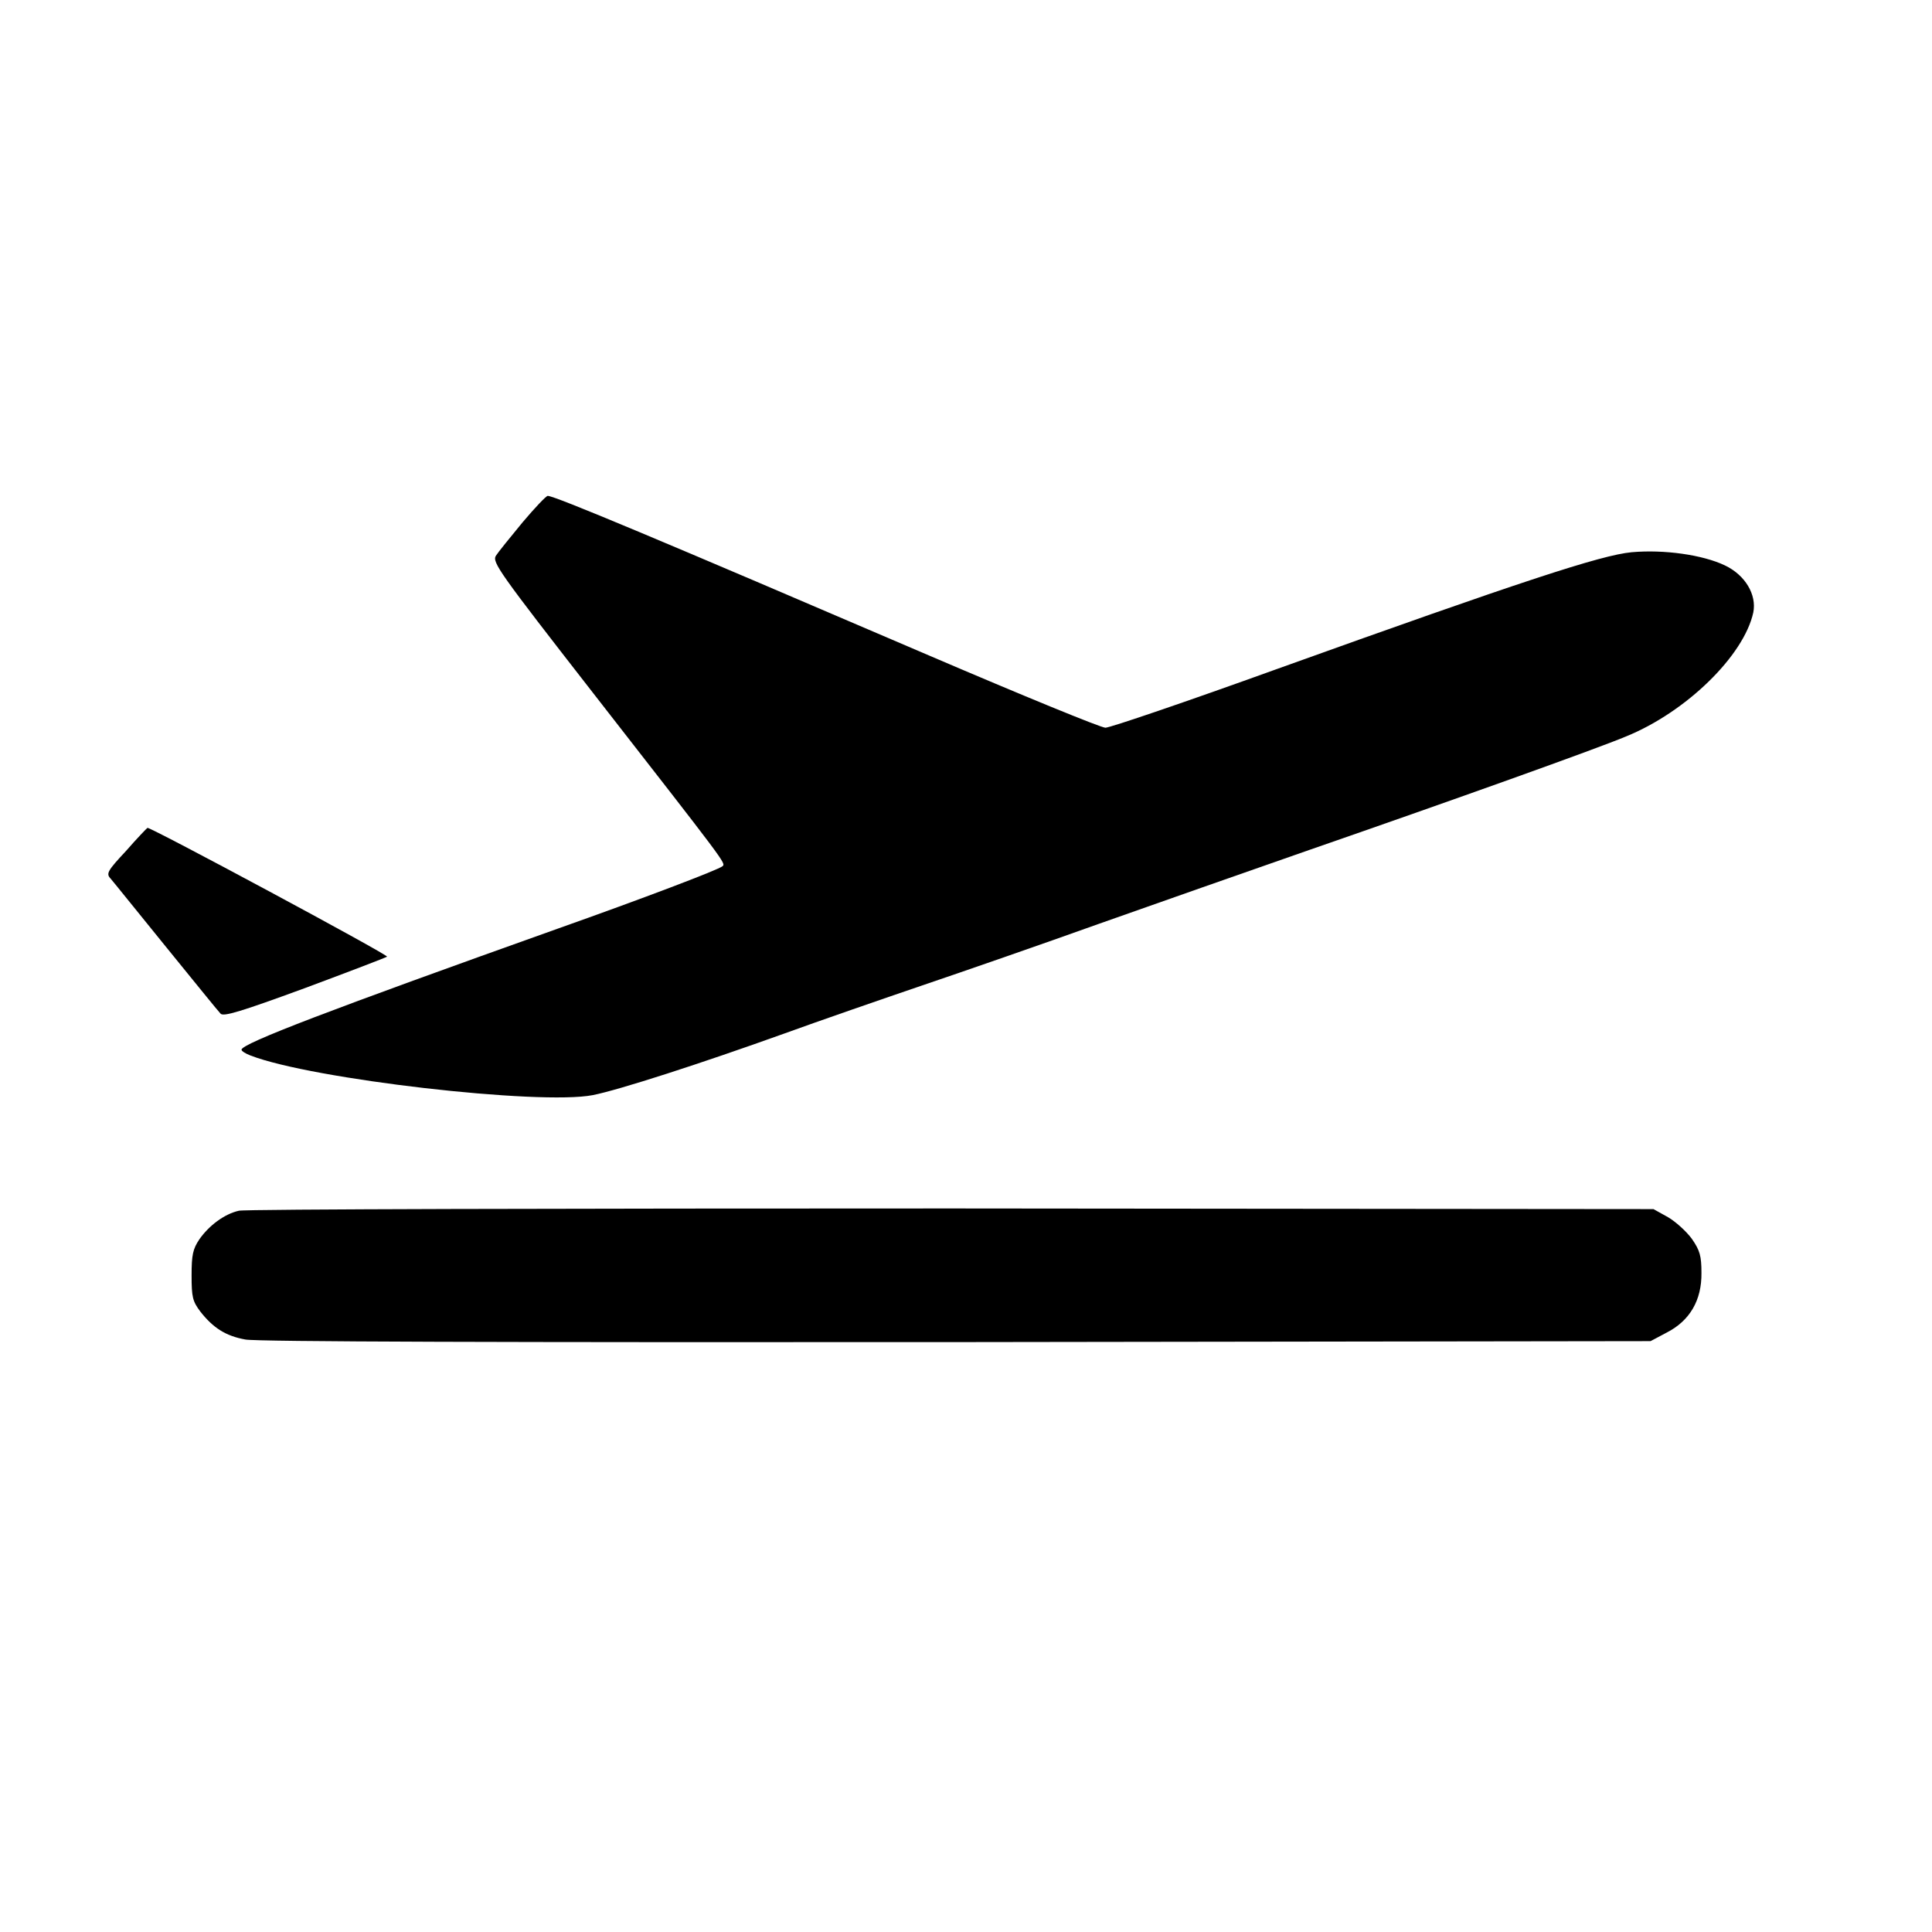 <?xml version="1.0" standalone="no"?>
<!DOCTYPE svg PUBLIC "-//W3C//DTD SVG 20010904//EN"
 "http://www.w3.org/TR/2001/REC-SVG-20010904/DTD/svg10.dtd">
<svg version="1.0" xmlns="http://www.w3.org/2000/svg"
 width="600pt" height="600pt" viewBox="0 0 600 600"
 preserveAspectRatio="xMidYMid meet">
<g transform="translate(0,600) scale(0.1,-0.1)"
fill="#000000" stroke="none">
<path d="M1623 4378 c-38 -46 -76 -93 -83 -104 -12 -20 9 -50 301 -425 416
-534 413 -529 403 -539 -12 -11 -252 -102 -509 -193 -707 -252 -985 -358 -985
-377 0 -4 12 -12 28 -18 191 -74 898 -155 1063 -123 81 16 335 98 594 191 110
40 304 107 430 150 127 43 372 128 545 190 173 61 468 165 655 230 450 156
892 314 985 353 187 76 366 251 395 385 11 55 -25 116 -88 146 -69 33 -189 50
-290 41 -95 -9 -342 -90 -1105 -364 -277 -100 -515 -181 -529 -181 -14 0 -260
101 -547 224 -839 360 -1163 496 -1185 496 -5 0 -40 -37 -78 -82z"/>
<path d="M392 3358 c-58 -62 -63 -71 -49 -86 8 -9 85 -105 172 -212 87 -107
163 -201 170 -208 9 -10 62 6 261 79 137 51 252 95 256 98 6 5 -735 403 -744
400 -2 -1 -32 -32 -66 -71z"/>
<path d="M742 2240 c-45 -10 -93 -46 -123 -89 -20 -30 -24 -48 -24 -112 0 -67
3 -80 27 -112 40 -51 79 -76 140 -87 35 -7 816 -9 2209 -8 l2155 3 49 26 c73
37 110 101 109 186 0 53 -5 70 -30 106 -17 23 -50 53 -74 67 l-45 25 -2180 2
c-1199 0 -2195 -2 -2213 -7z"/>
</g>
</svg>
